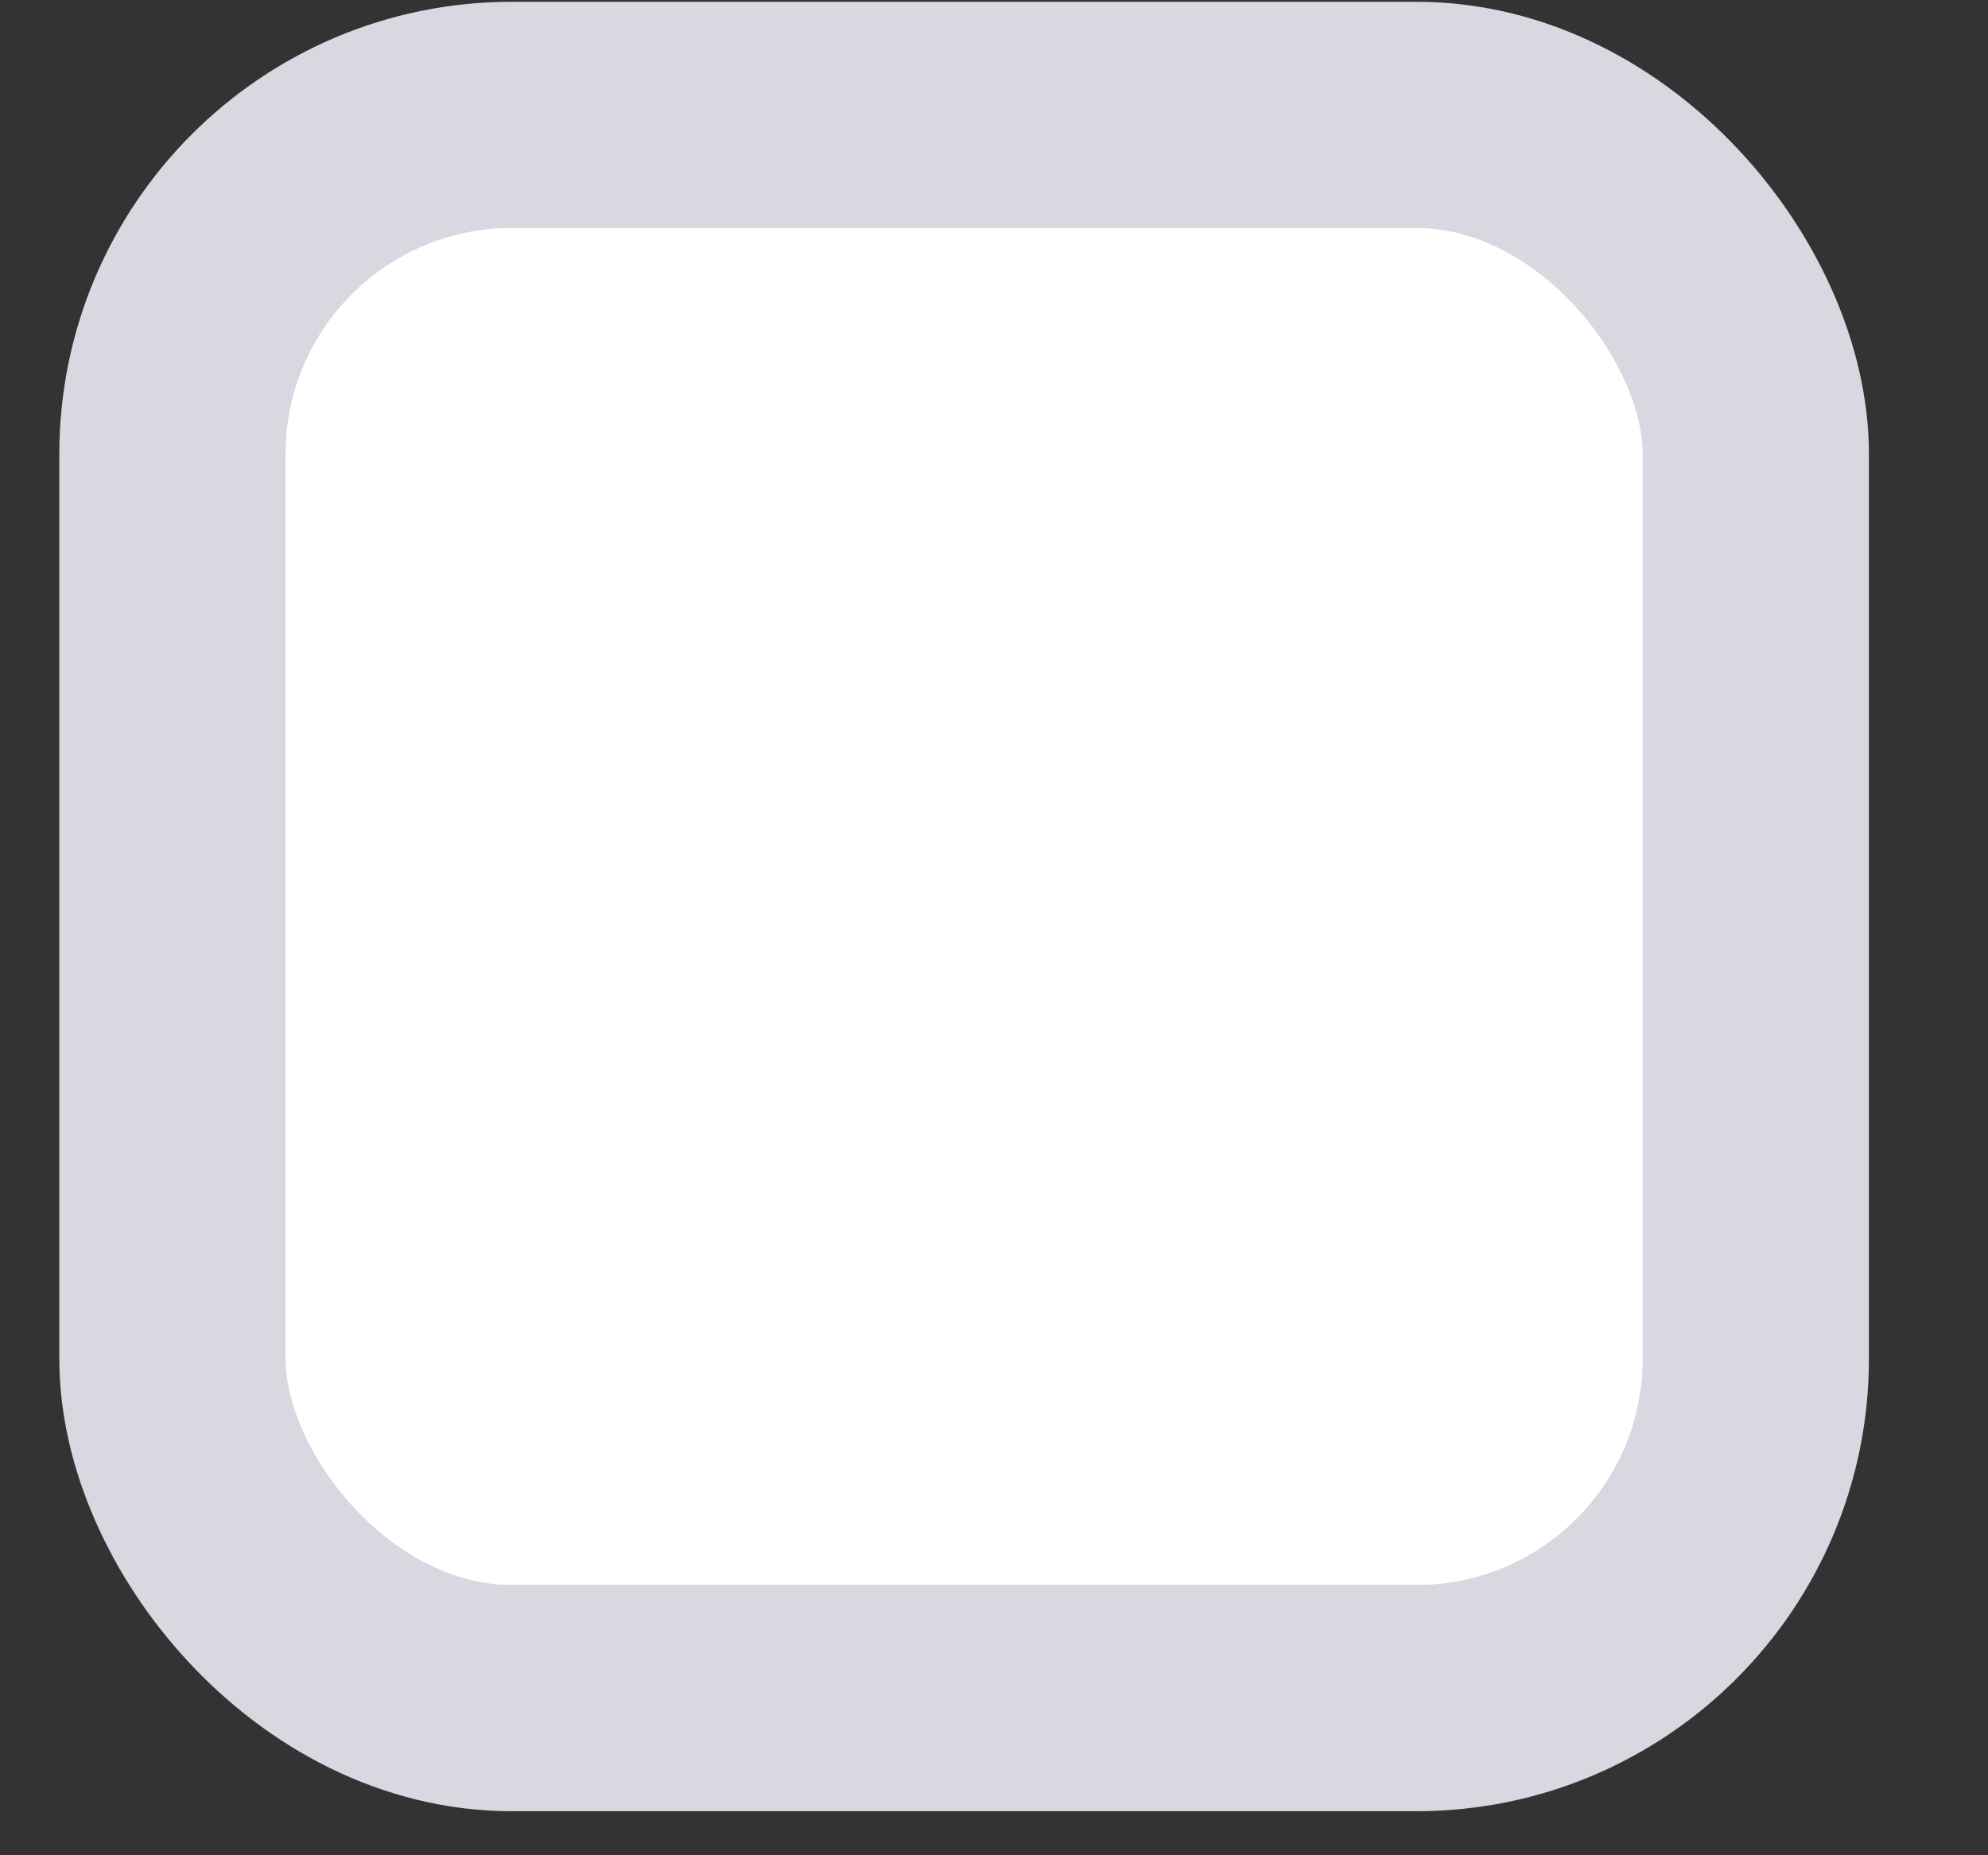 <?xml version="1.0" encoding="UTF-8"?> <svg xmlns="http://www.w3.org/2000/svg" width="15" height="14" viewBox="0 0 15 14" fill="none"><rect x="0" y="0" width="15" height="14" fill="#333333" stroke="none"/><rect x="1.301" y="0.867" width="11.947" height="11.947" rx="2.56" fill="white" stroke="#D7D8E0" stroke-width="1.707"></rect></svg> 